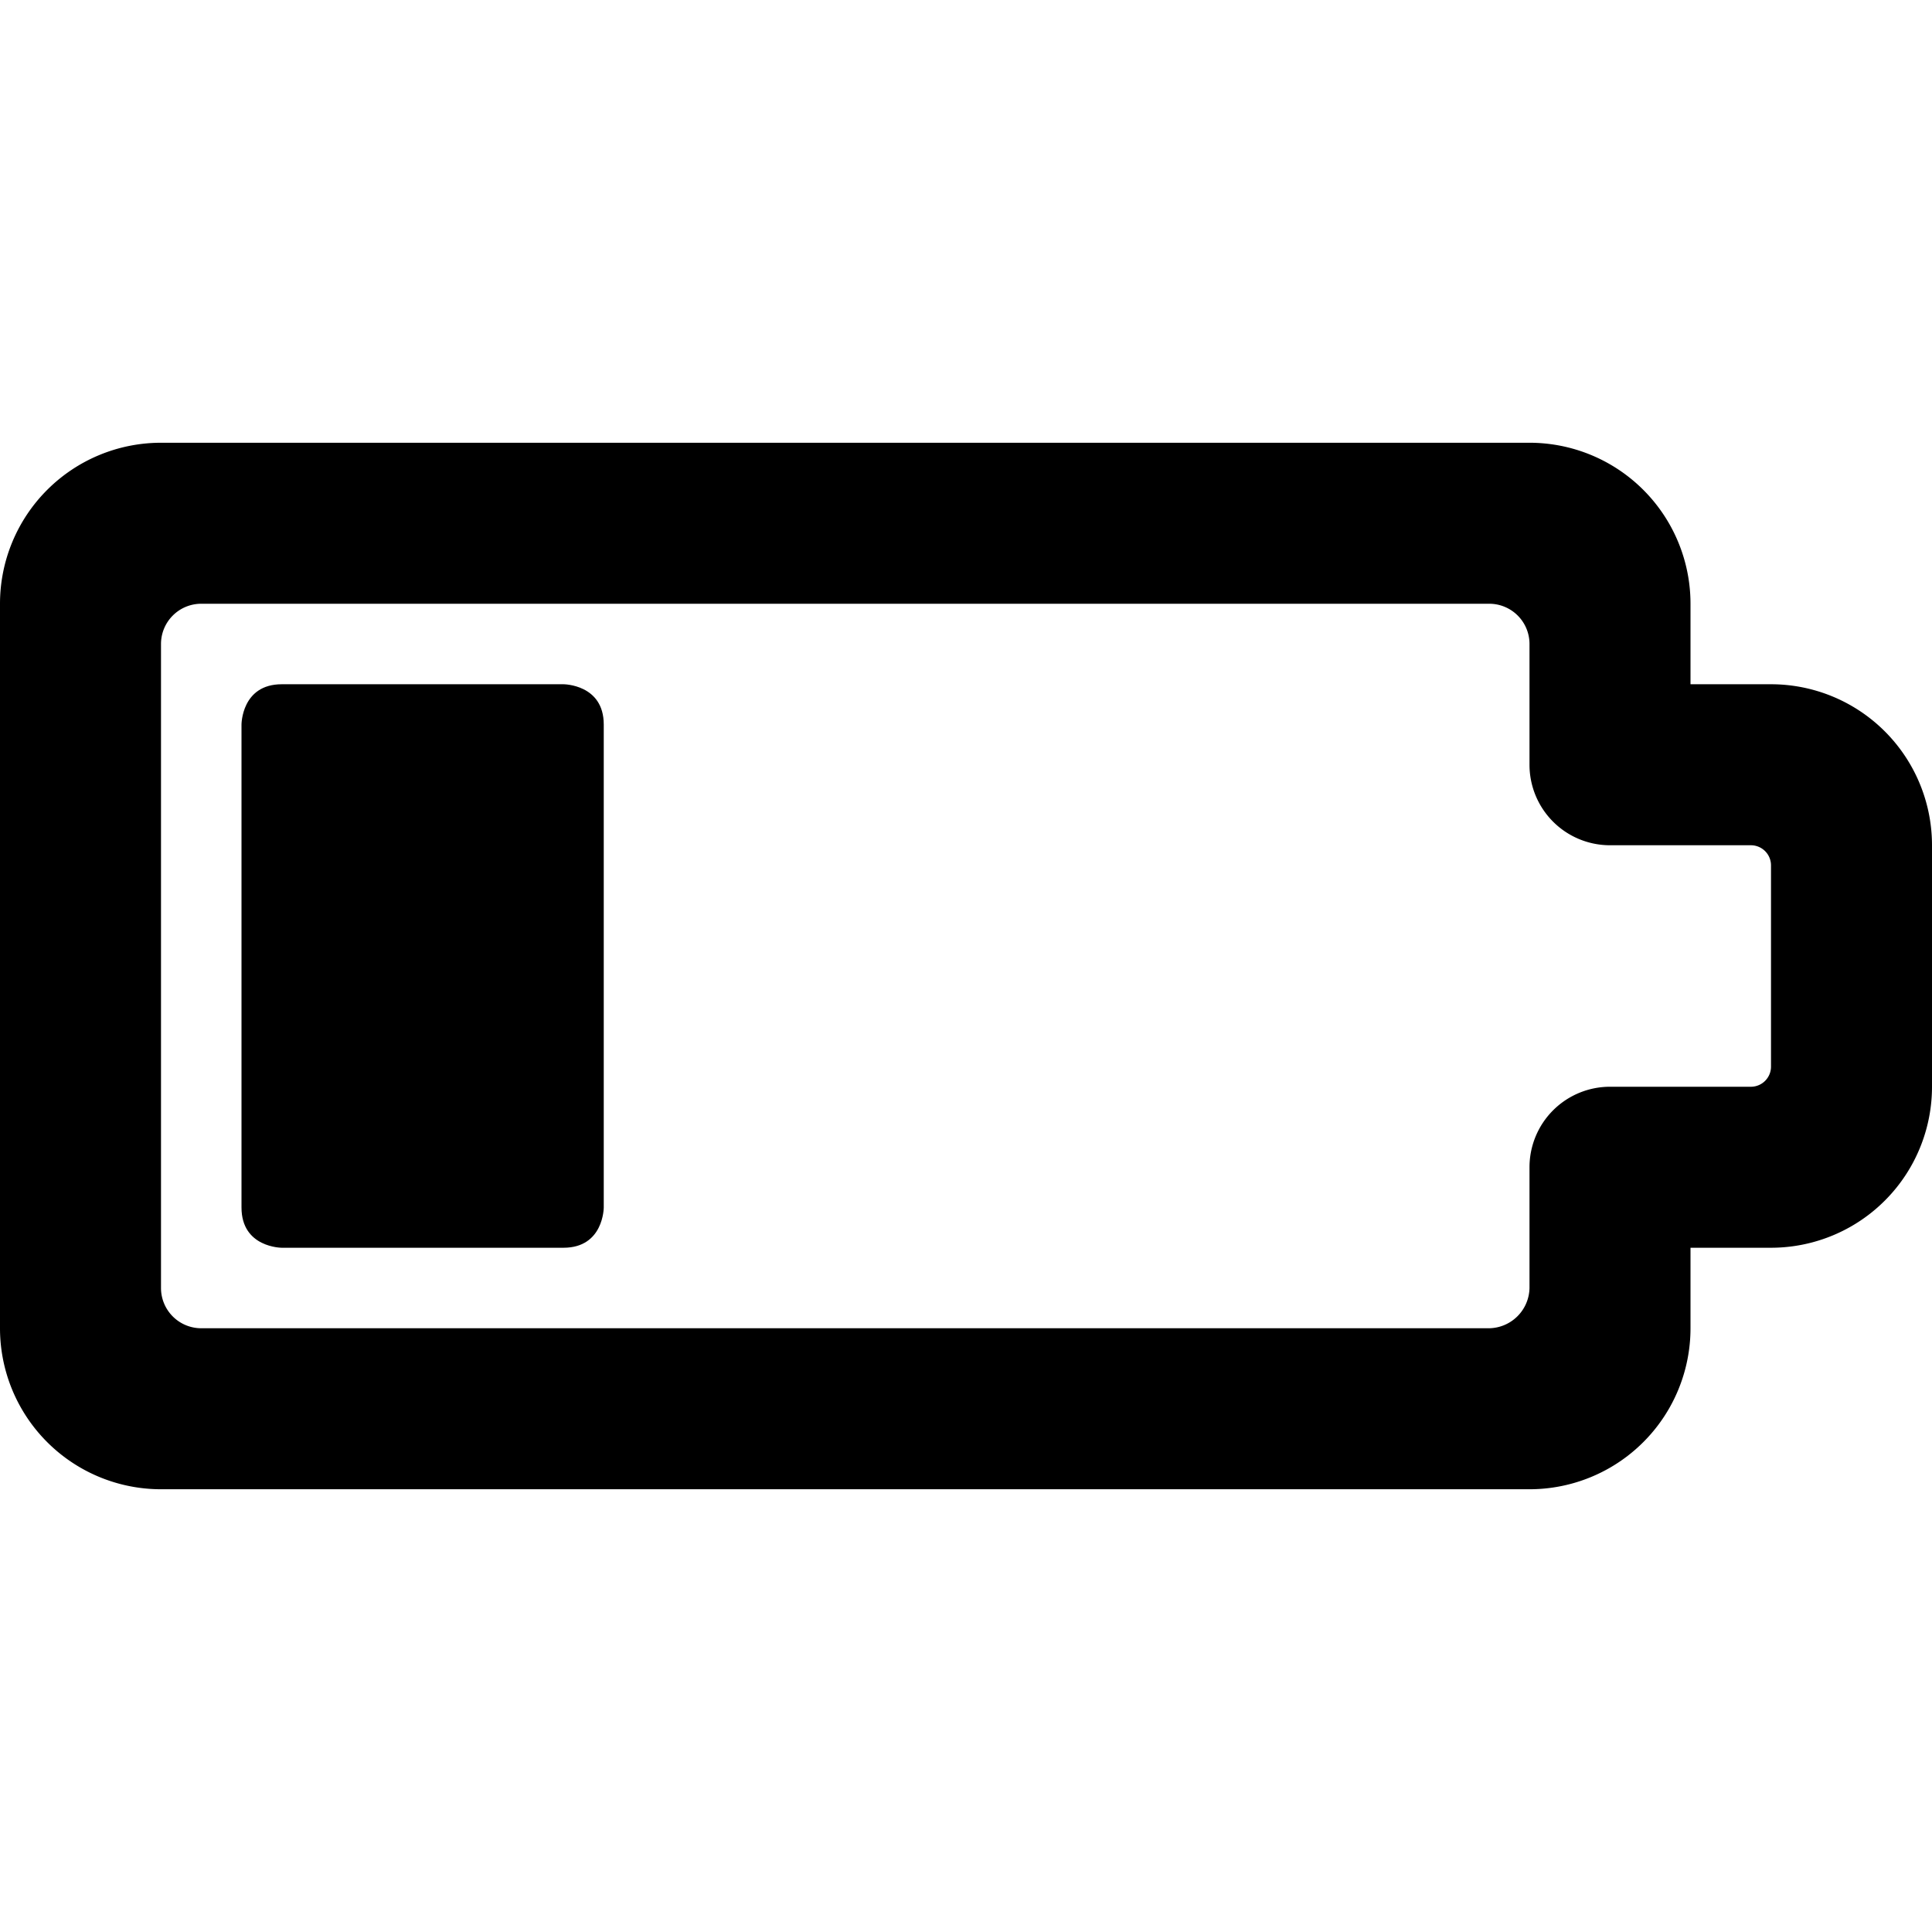 <svg xmlns="http://www.w3.org/2000/svg" viewBox="0 0 24 24"><g><path d="M22 8.5h-1v-1a2 2 0 0 0 -2 -2H2a2 2 0 0 0 -2 2v9a2 2 0 0 0 2 2h17a2 2 0 0 0 2 -2v-1h1a2 2 0 0 0 2 -2v-3a2 2 0 0 0 -2 -2Zm0 4.75a0.25 0.25 0 0 1 -0.25 0.25H20a1 1 0 0 0 -1 1V16a0.51 0.51 0 0 1 -0.5 0.5h-16A0.5 0.5 0 0 1 2 16V8a0.5 0.5 0 0 1 0.5 -0.5h16a0.5 0.5 0 0 1 0.5 0.5v1.5a1 1 0 0 0 1 1h1.75a0.25 0.25 0 0 1 0.25 0.25Z" fill="#000000" stroke-width="1"></path><path d="M3.5 8.5H7s0.5 0 0.5 0.5v6s0 0.5 -0.5 0.5H3.5s-0.5 0 -0.5 -0.5V9s0 -0.5 0.5 -0.5" fill="#000000" stroke-width="1"></path></g></svg>